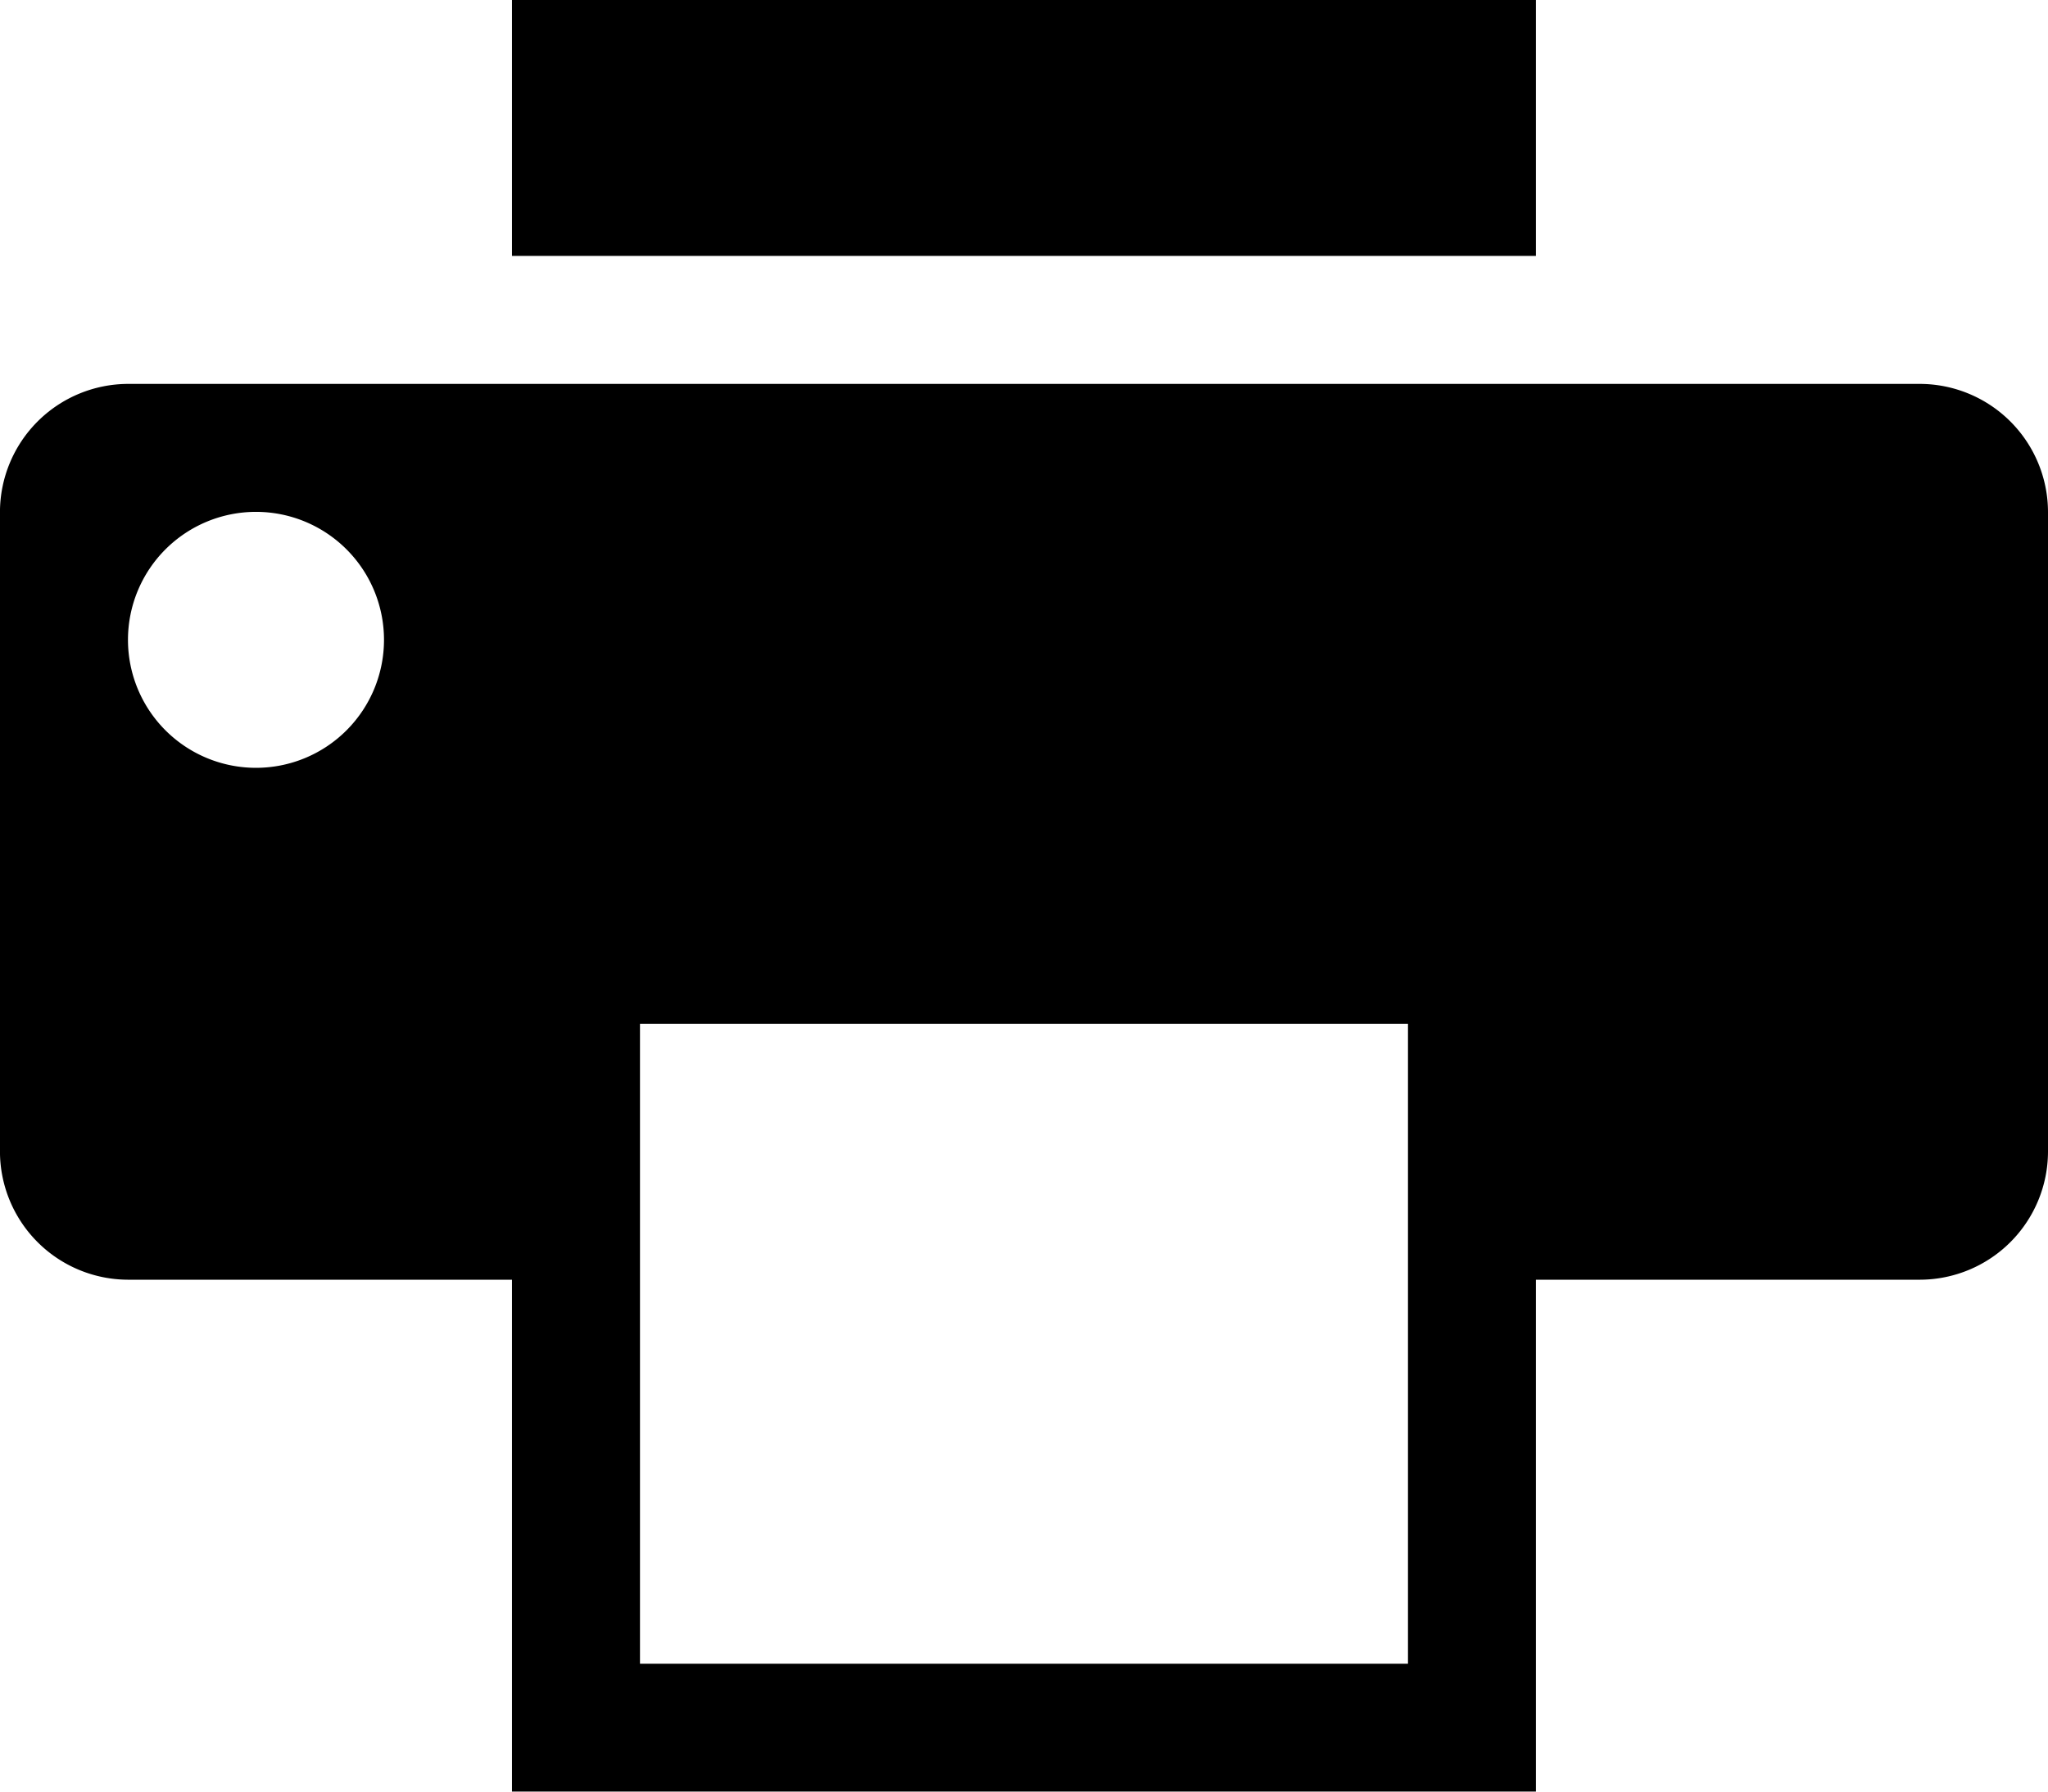 <svg xmlns="http://www.w3.org/2000/svg" width="65.403" height="57.228" viewBox="0 0 65.403 57.228">
  <path id="icon-printer" d="M18.921,3.856h32.7v8.175h-32.7V3.856ZM63.886,16.119H6.658a4.1,4.1,0,0,0-4.088,4.088V40.645a4.1,4.1,0,0,0,4.088,4.088H18.921V61.083h32.7V44.733H63.886a4.1,4.1,0,0,0,4.088-4.088V20.207a4.1,4.1,0,0,0-4.088-4.088ZM10.746,28.382a4.088,4.088,0,1,1,4.088-4.088A4.088,4.088,0,0,1,10.746,28.382ZM47.535,57H23.009V36.557H47.535Z" transform="translate(-2.571 -3.856)"/>
</svg>
